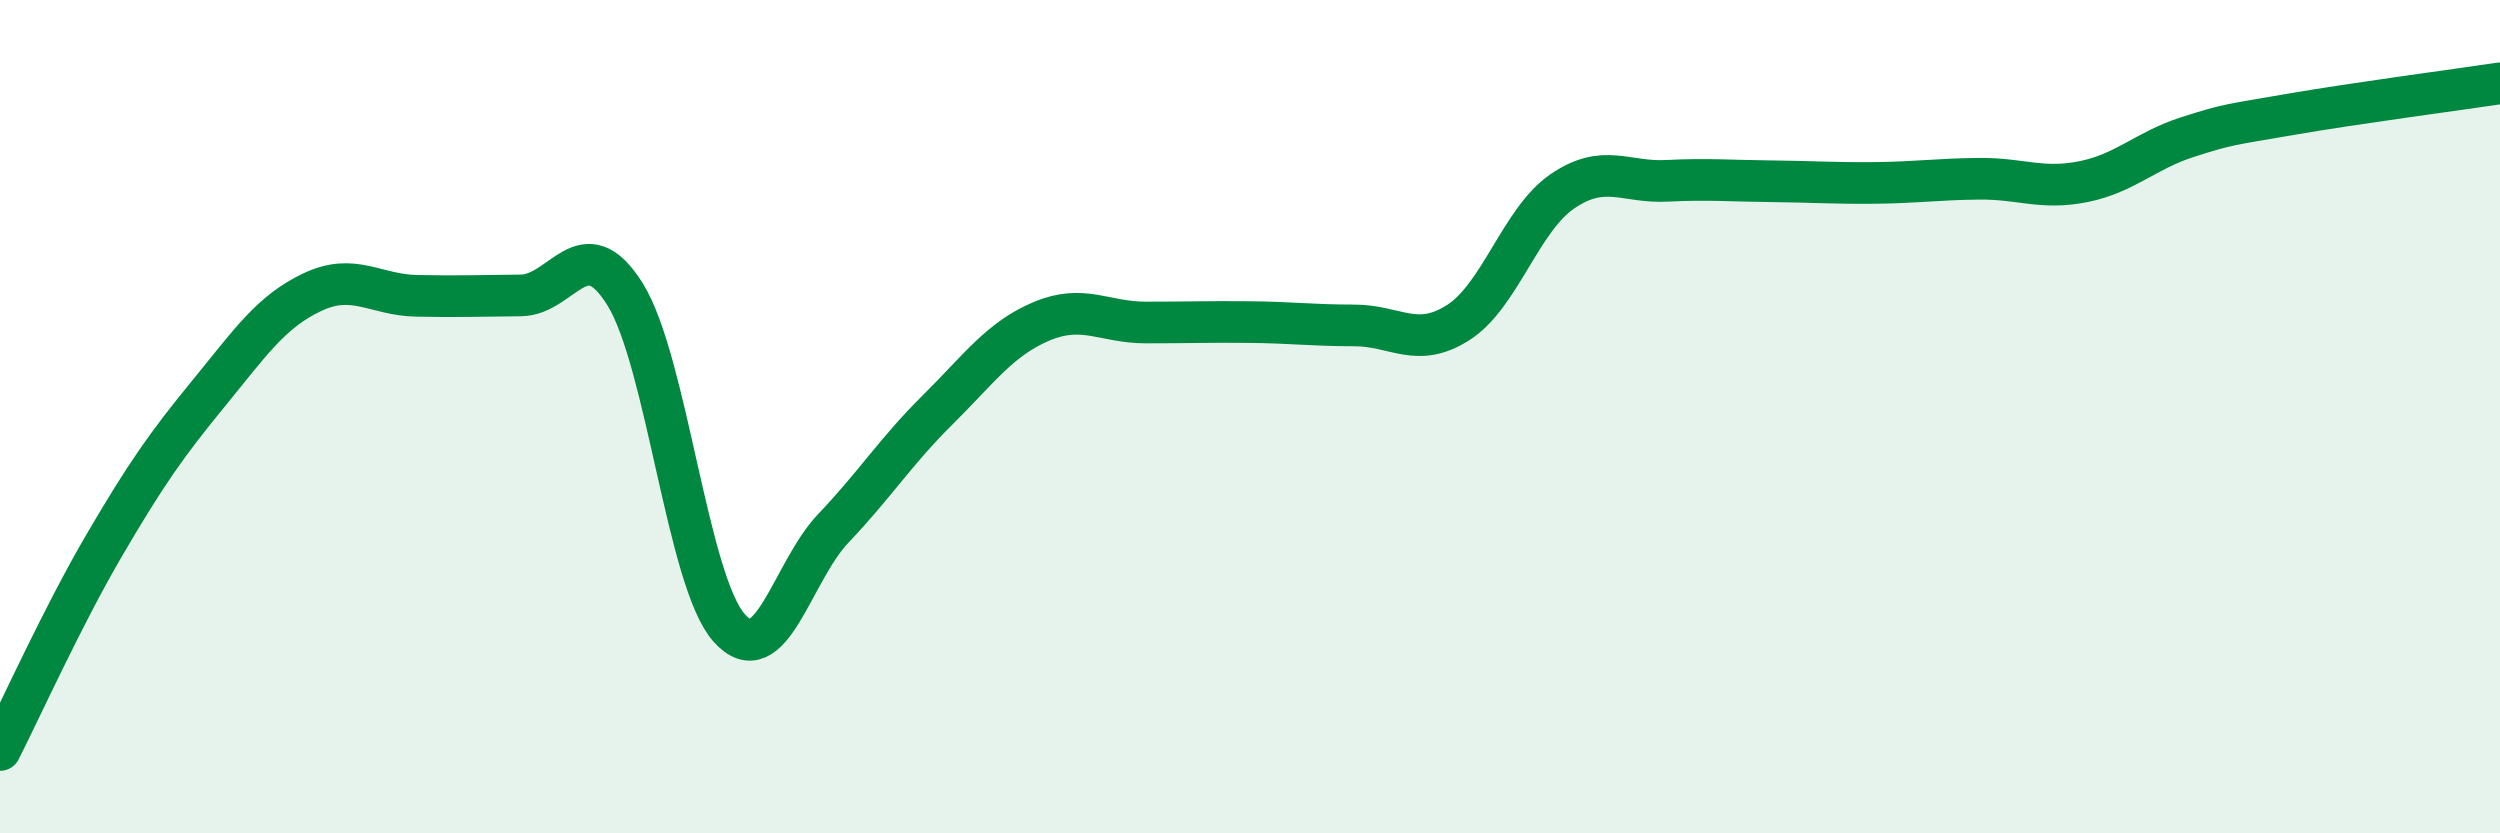 
    <svg width="60" height="20" viewBox="0 0 60 20" xmlns="http://www.w3.org/2000/svg">
      <path
        d="M 0,18 C 0.5,17.02 1.5,14.8 2.5,13.09 C 3.5,11.38 4,10.67 5,9.45 C 6,8.23 6.5,7.48 7.5,7.01 C 8.5,6.54 9,7.08 10,7.1 C 11,7.12 11.5,7.1 12.5,7.09 C 13.5,7.08 14,5.46 15,7.06 C 16,8.66 16.5,13.95 17.5,15.07 C 18.5,16.19 19,13.73 20,12.68 C 21,11.63 21.5,10.83 22.5,9.84 C 23.5,8.85 24,8.13 25,7.71 C 26,7.29 26.5,7.74 27.5,7.74 C 28.5,7.74 29,7.72 30,7.73 C 31,7.74 31.5,7.81 32.5,7.81 C 33.5,7.81 34,8.38 35,7.74 C 36,7.1 36.5,5.27 37.5,4.59 C 38.5,3.91 39,4.39 40,4.34 C 41,4.29 41.5,4.34 42.5,4.35 C 43.5,4.36 44,4.4 45,4.39 C 46,4.38 46.5,4.3 47.5,4.29 C 48.5,4.28 49,4.56 50,4.36 C 51,4.16 51.5,3.61 52.5,3.29 C 53.5,2.97 53.5,3 55,2.74 C 56.5,2.48 59,2.15 60,2L60 20L0 20Z"
        fill="#008740"
        opacity="0.1"
        stroke-linecap="round"
        stroke-linejoin="round"
      />
      <path
        d="M 0,18 C 0.5,17.02 1.5,14.8 2.5,13.09 C 3.5,11.38 4,10.67 5,9.45 C 6,8.23 6.5,7.48 7.5,7.01 C 8.5,6.54 9,7.08 10,7.1 C 11,7.12 11.5,7.1 12.5,7.09 C 13.5,7.08 14,5.46 15,7.06 C 16,8.66 16.5,13.95 17.5,15.07 C 18.5,16.19 19,13.73 20,12.68 C 21,11.63 21.5,10.83 22.5,9.84 C 23.5,8.85 24,8.13 25,7.71 C 26,7.29 26.5,7.74 27.5,7.74 C 28.5,7.74 29,7.72 30,7.73 C 31,7.74 31.5,7.81 32.5,7.81 C 33.5,7.81 34,8.38 35,7.74 C 36,7.1 36.5,5.27 37.5,4.59 C 38.5,3.91 39,4.39 40,4.34 C 41,4.29 41.5,4.34 42.5,4.35 C 43.5,4.36 44,4.4 45,4.39 C 46,4.38 46.5,4.3 47.5,4.29 C 48.5,4.28 49,4.56 50,4.36 C 51,4.16 51.5,3.61 52.5,3.29 C 53.5,2.97 53.5,3 55,2.74 C 56.5,2.48 59,2.15 60,2"
        stroke="#008740"
        stroke-width="1"
        fill="none"
        stroke-linecap="round"
        stroke-linejoin="round"
      />
    </svg>
  
